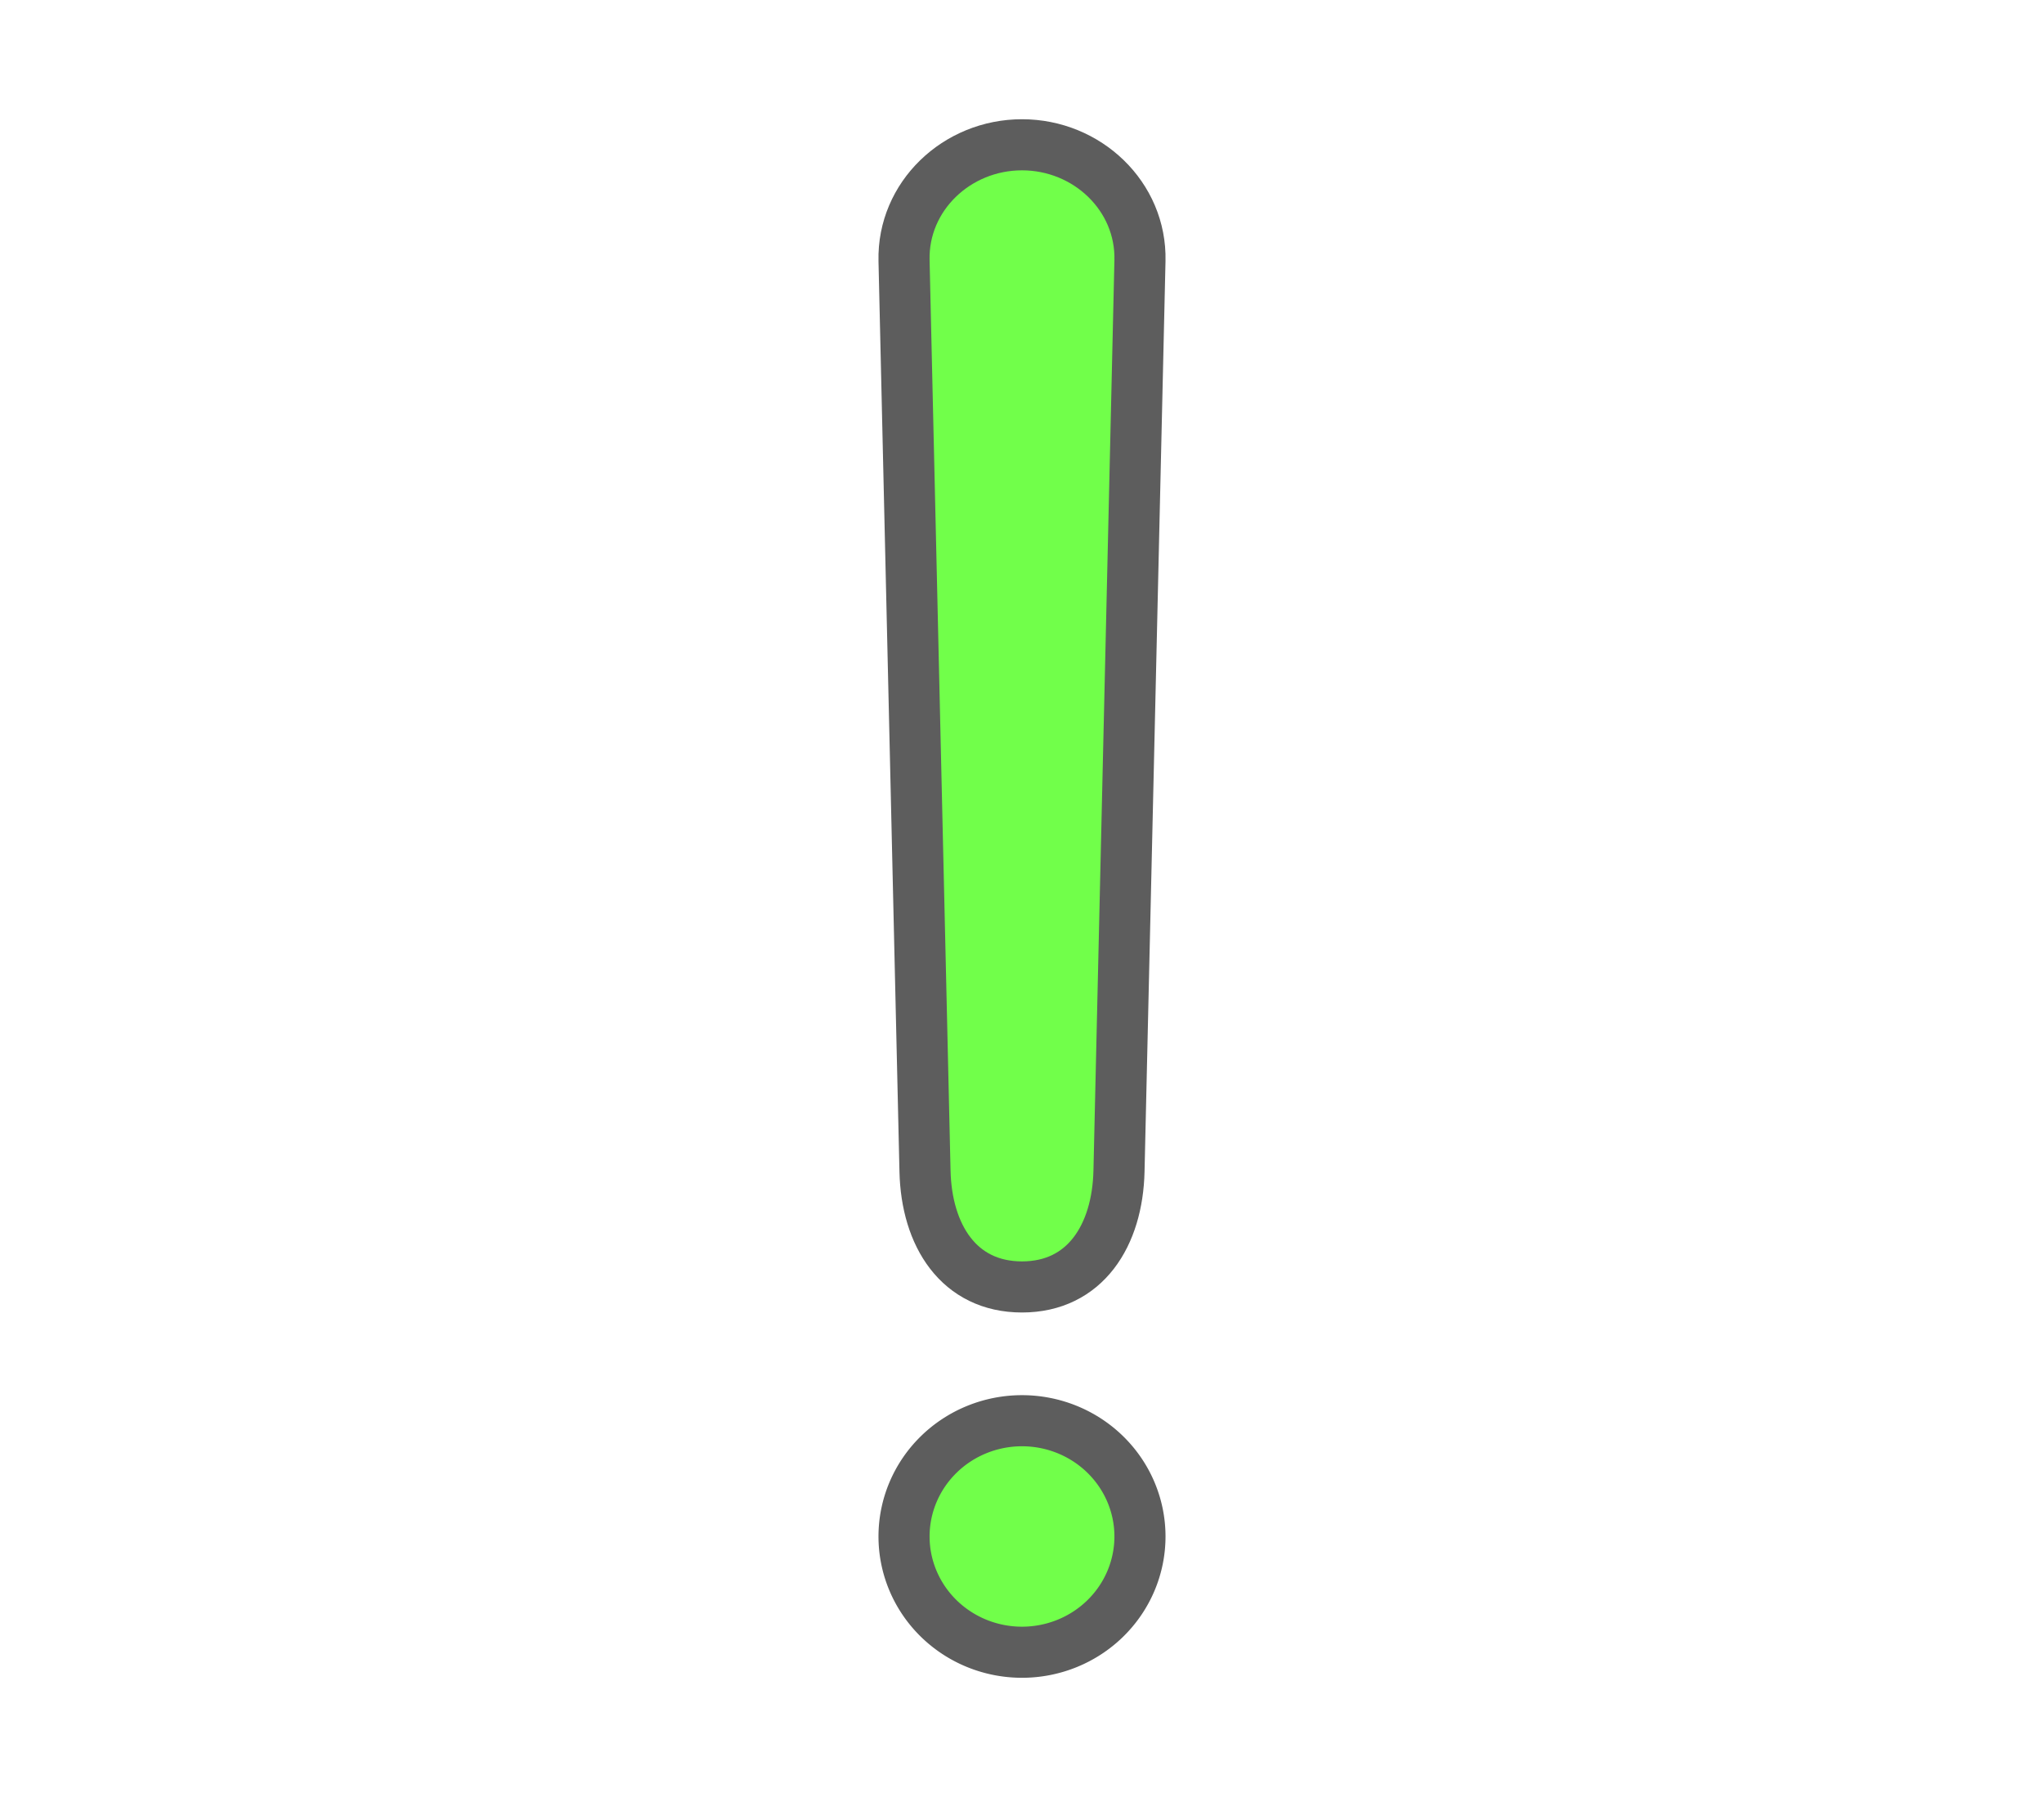 <?xml version="1.0" encoding="utf-8"?>
<svg xmlns="http://www.w3.org/2000/svg" xmlns:cc="http://creativecommons.org/ns#" xmlns:dc="http://purl.org/dc/elements/1.1/" xmlns:rdf="http://www.w3.org/1999/02/22-rdf-syntax-ns#" xmlns:svg="http://www.w3.org/2000/svg" id="svg18" version="1.1" style="overflow:visible" viewBox="-240 -211 480 421" height="1684px" width="1920px">
  
  <defs id="defs22"/>
  <rect id="rect2" fill-opacity="0" fill="rgb(0,0,0)" height="421" width="480" y="-211" x="-240"/>
  <svg id="svg16" version="1.1" y="-250" x="-250" viewBox="-250 -250 500 500" height="500" width="500" style="overflow:visible">
    <g style="fill:#ffffff;stroke-linejoin:round" id="g14">
      <path style="fill:#71ff4a;fill-opacity:1;stroke:none;stroke-linecap:butt;stroke-linejoin:round" id="path4" d="M 27.702,149.816 A 27.702,27.184 0 0 1 -2e-4,177 27.702,27.184 0 0 1 -27.702,149.816 27.702,27.184 0 0 1 -2e-4,122.632 27.702,27.184 0 0 1 27.702,149.816 Z"/>
      <path style="fill:#71ff4a;fill-opacity:1;stroke:none;stroke-linecap:butt;stroke-linejoin:round" id="path6" d="m 0,-177 c 15.347,0 28.049,12.128 27.702,27.184 l -4.925,213.85 c -0.347,15.056 -7.917,27.184 -22.777,27.184 -14.861,0 -22.43,-12.128 -22.777,-27.184 l -4.925,-213.85 C -28.049,-164.872 -15.347,-177 -6e-5,-177 Z"/>
      <path style="fill:#71ff4a;fill-opacity:1;stroke:none;stroke-linecap:butt;stroke-linejoin:round" id="path8" d="m -0.303,-150.7 c 0,6.84 -2.46,39.781 -11.321,39.781 -9.215,-1e-5 -8.46,-29.65 -8.46,-36.49 0,-6.84 4.351,-15.793 11.321,-15.793 6.97,0 8.46,5.663 8.46,12.503 z"/>
      <path style="fill:none;stroke:#5d5d5d;stroke-width:12;stroke-linecap:butt;stroke-linejoin:round;stroke-opacity:1" id="path10" d="m 0,-177 c 15.347,0 28.049,12.128 27.702,27.184 l -4.925,213.85 c -0.347,15.056 -7.917,27.184 -22.777,27.184 -14.861,0 -22.43,-12.128 -22.777,-27.184 l -4.925,-213.85 C -28.049,-164.872 -15.347,-177 -6e-5,-177 Z"/>
      <path style="fill:none;stroke:#5d5d5d;stroke-width:12;stroke-linecap:butt;stroke-linejoin:round;stroke-opacity:1" id="path12" d="M 27.702,149.816 A 27.702,27.184 0 0 1 -2e-4,177 27.702,27.184 0 0 1 -27.702,149.816 27.702,27.184 0 0 1 -2e-4,122.632 27.702,27.184 0 0 1 27.702,149.816 Z"/>
    </g>
  </svg>
</svg>